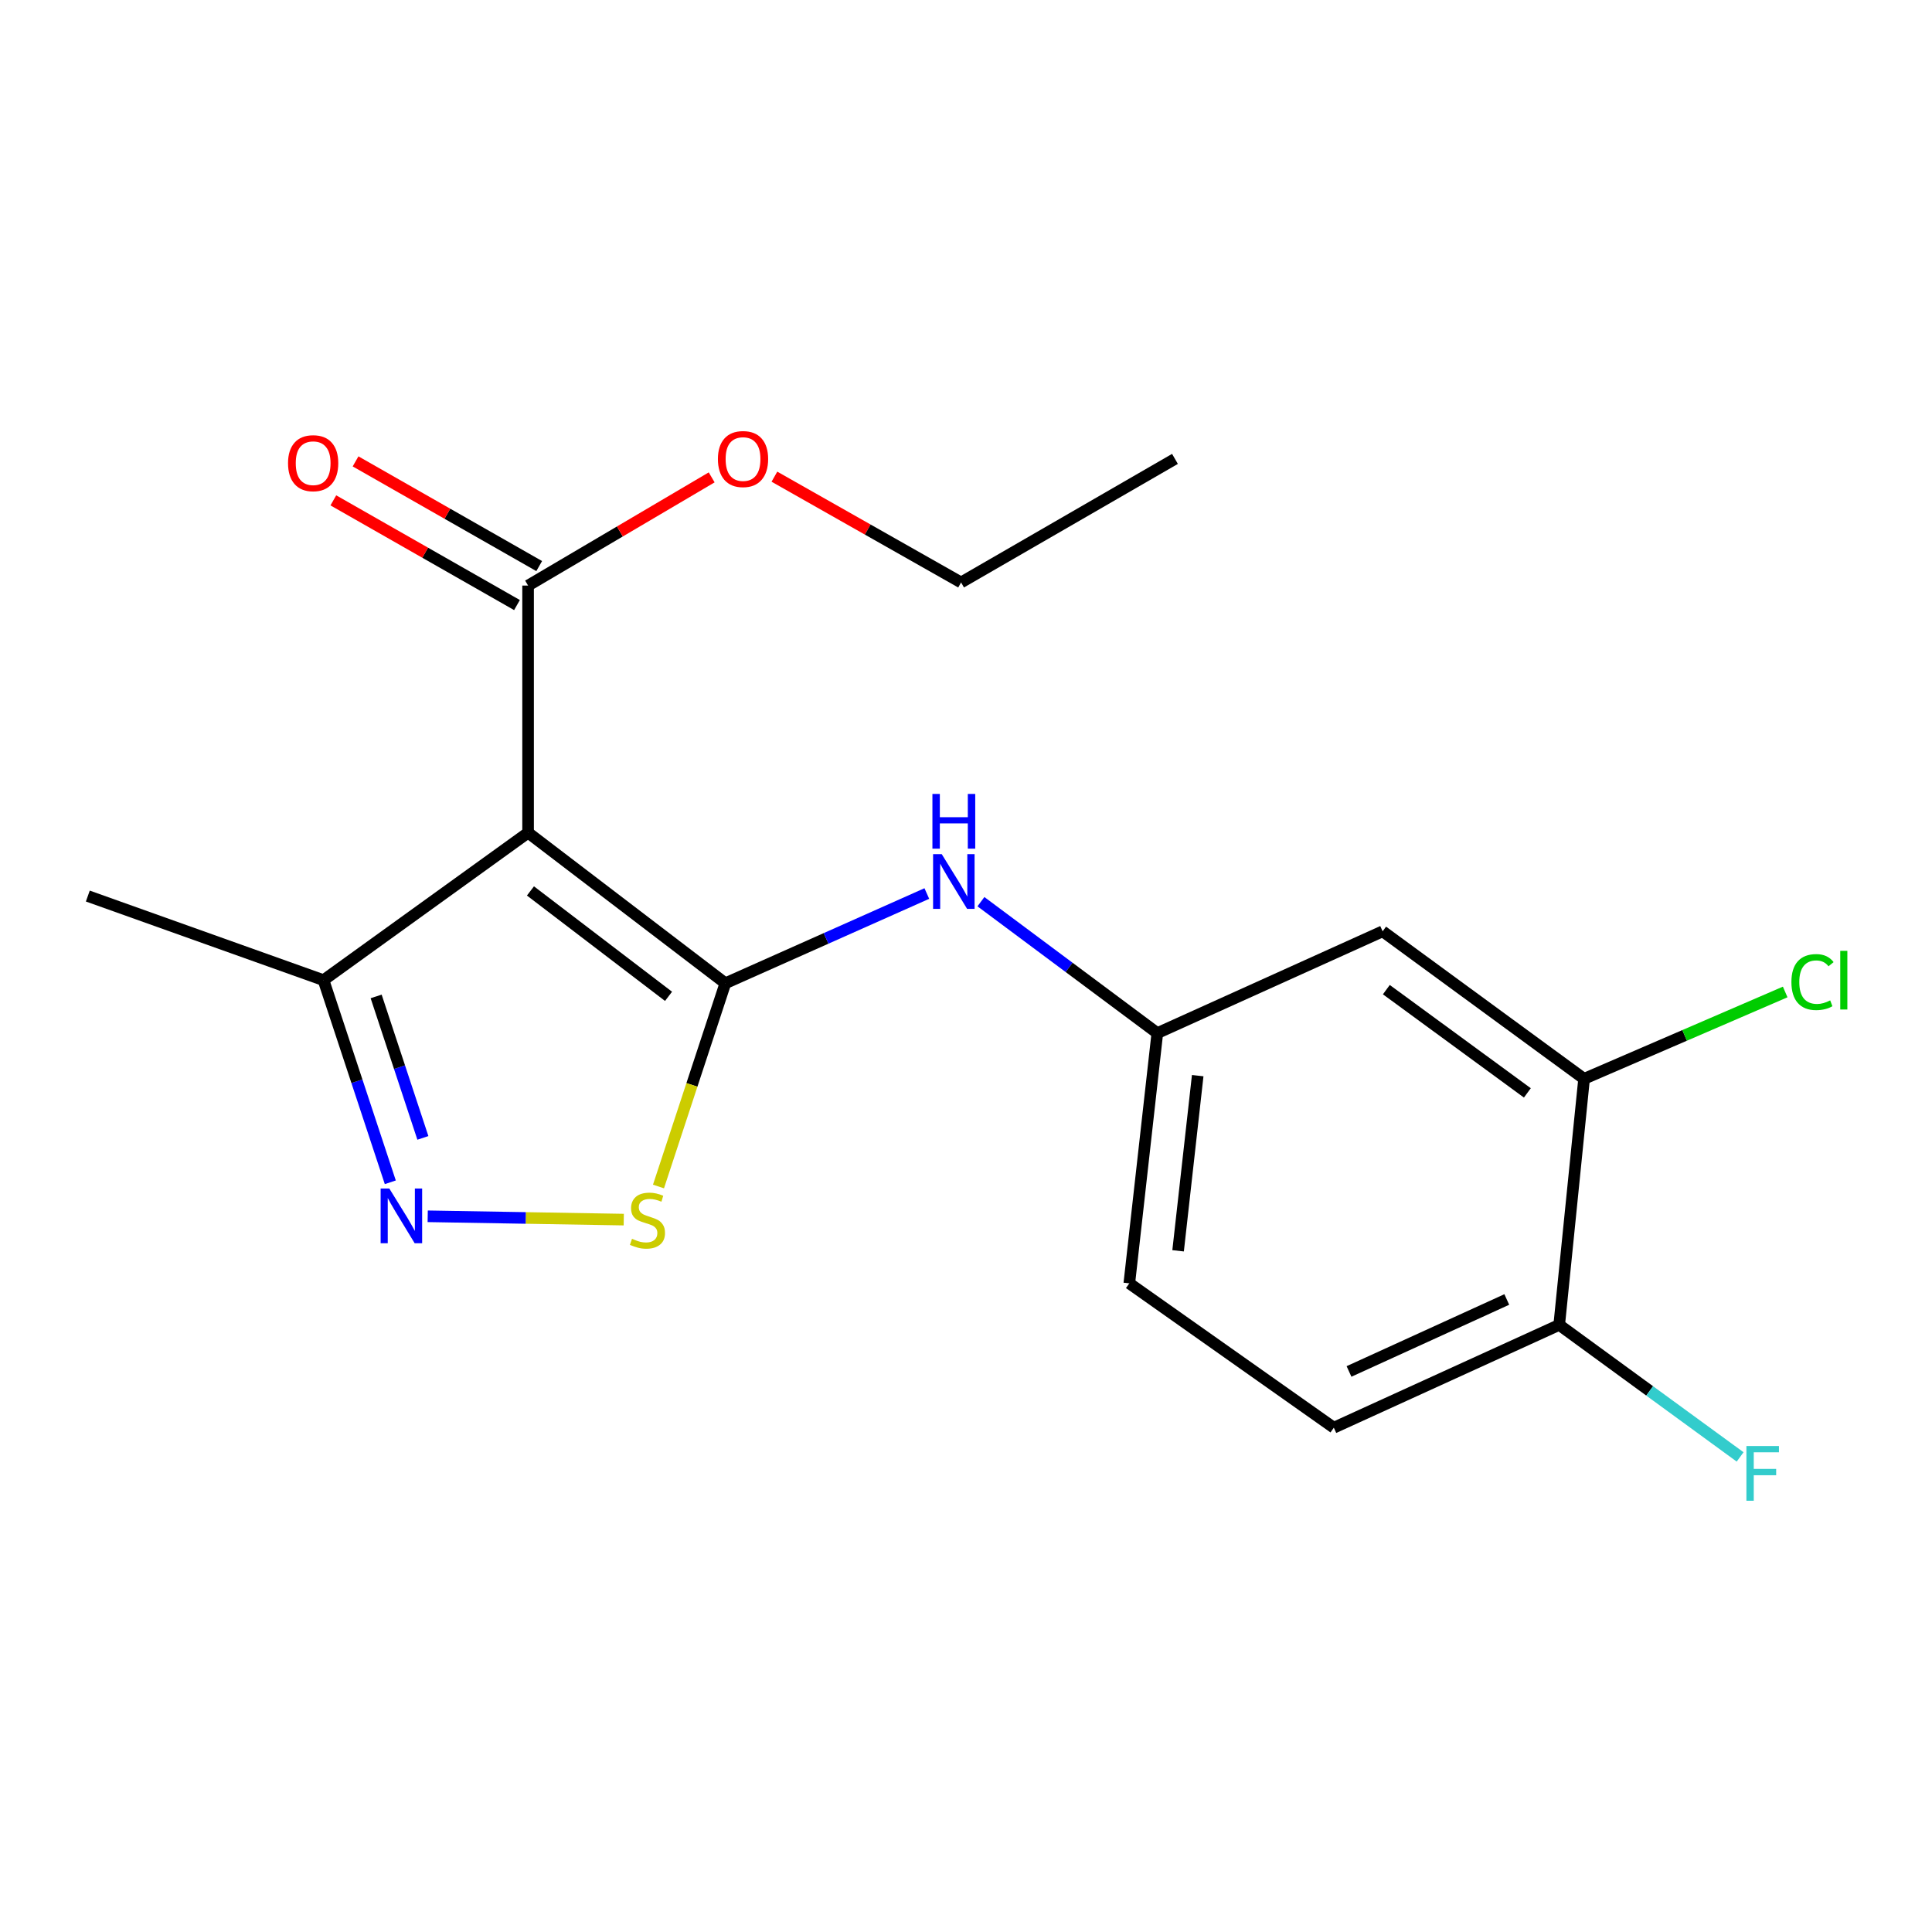 <?xml version='1.0' encoding='iso-8859-1'?>
<svg version='1.1' baseProfile='full'
              xmlns='http://www.w3.org/2000/svg'
                      xmlns:rdkit='http://www.rdkit.org/xml'
                      xmlns:xlink='http://www.w3.org/1999/xlink'
                  xml:space='preserve'
width='1000px' height='1000px' viewBox='0 0 1000 1000'>
<!-- END OF HEADER -->
<rect style='opacity:1.0;fill:#FFFFFF;stroke:none' width='1000' height='1000' x='0' y='0'> </rect>
<path class='bond-0' d='M 375.442,508.936 L 273.338,430.997' style='fill:none;fill-rule:evenodd;stroke:#000000;stroke-width:6px;stroke-linecap:butt;stroke-linejoin:miter;stroke-opacity:1' />
<path class='bond-0' d='M 346.035,515.705 L 274.562,461.147' style='fill:none;fill-rule:evenodd;stroke:#000000;stroke-width:6px;stroke-linecap:butt;stroke-linejoin:miter;stroke-opacity:1' />
<path class='bond-1' d='M 375.442,508.936 L 358.136,561.534' style='fill:none;fill-rule:evenodd;stroke:#000000;stroke-width:6px;stroke-linecap:butt;stroke-linejoin:miter;stroke-opacity:1' />
<path class='bond-1' d='M 358.136,561.534 L 340.831,614.132' style='fill:none;fill-rule:evenodd;stroke:#CCCC00;stroke-width:6px;stroke-linecap:butt;stroke-linejoin:miter;stroke-opacity:1' />
<path class='bond-5' d='M 375.442,508.936 L 427.582,485.71' style='fill:none;fill-rule:evenodd;stroke:#000000;stroke-width:6px;stroke-linecap:butt;stroke-linejoin:miter;stroke-opacity:1' />
<path class='bond-5' d='M 427.582,485.71 L 479.723,462.484' style='fill:none;fill-rule:evenodd;stroke:#0000FF;stroke-width:6px;stroke-linecap:butt;stroke-linejoin:miter;stroke-opacity:1' />
<path class='bond-3' d='M 273.338,430.997 L 167.453,507.336' style='fill:none;fill-rule:evenodd;stroke:#000000;stroke-width:6px;stroke-linecap:butt;stroke-linejoin:miter;stroke-opacity:1' />
<path class='bond-4' d='M 273.338,430.997 L 273.338,303.089' style='fill:none;fill-rule:evenodd;stroke:#000000;stroke-width:6px;stroke-linecap:butt;stroke-linejoin:miter;stroke-opacity:1' />
<path class='bond-2' d='M 322.859,631.269 L 272.118,630.411' style='fill:none;fill-rule:evenodd;stroke:#CCCC00;stroke-width:6px;stroke-linecap:butt;stroke-linejoin:miter;stroke-opacity:1' />
<path class='bond-2' d='M 272.118,630.411 L 221.376,629.553' style='fill:none;fill-rule:evenodd;stroke:#0000FF;stroke-width:6px;stroke-linecap:butt;stroke-linejoin:miter;stroke-opacity:1' />
<path class='bond-19' d='M 202.018,611.95 L 184.736,559.643' style='fill:none;fill-rule:evenodd;stroke:#0000FF;stroke-width:6px;stroke-linecap:butt;stroke-linejoin:miter;stroke-opacity:1' />
<path class='bond-19' d='M 184.736,559.643 L 167.453,507.336' style='fill:none;fill-rule:evenodd;stroke:#000000;stroke-width:6px;stroke-linecap:butt;stroke-linejoin:miter;stroke-opacity:1' />
<path class='bond-19' d='M 218.884,588.973 L 206.787,552.358' style='fill:none;fill-rule:evenodd;stroke:#0000FF;stroke-width:6px;stroke-linecap:butt;stroke-linejoin:miter;stroke-opacity:1' />
<path class='bond-19' d='M 206.787,552.358 L 194.689,515.743' style='fill:none;fill-rule:evenodd;stroke:#000000;stroke-width:6px;stroke-linecap:butt;stroke-linejoin:miter;stroke-opacity:1' />
<path class='bond-16' d='M 167.453,507.336 L 45.455,463.793' style='fill:none;fill-rule:evenodd;stroke:#000000;stroke-width:6px;stroke-linecap:butt;stroke-linejoin:miter;stroke-opacity:1' />
<path class='bond-10' d='M 279.089,293.002 L 231.564,265.908' style='fill:none;fill-rule:evenodd;stroke:#000000;stroke-width:6px;stroke-linecap:butt;stroke-linejoin:miter;stroke-opacity:1' />
<path class='bond-10' d='M 231.564,265.908 L 184.039,238.813' style='fill:none;fill-rule:evenodd;stroke:#FF0000;stroke-width:6px;stroke-linecap:butt;stroke-linejoin:miter;stroke-opacity:1' />
<path class='bond-10' d='M 267.587,313.177 L 220.062,286.082' style='fill:none;fill-rule:evenodd;stroke:#000000;stroke-width:6px;stroke-linecap:butt;stroke-linejoin:miter;stroke-opacity:1' />
<path class='bond-10' d='M 220.062,286.082 L 172.537,258.988' style='fill:none;fill-rule:evenodd;stroke:#FF0000;stroke-width:6px;stroke-linecap:butt;stroke-linejoin:miter;stroke-opacity:1' />
<path class='bond-14' d='M 273.338,303.089 L 320.849,275.088' style='fill:none;fill-rule:evenodd;stroke:#000000;stroke-width:6px;stroke-linecap:butt;stroke-linejoin:miter;stroke-opacity:1' />
<path class='bond-14' d='M 320.849,275.088 L 368.361,247.087' style='fill:none;fill-rule:evenodd;stroke:#FF0000;stroke-width:6px;stroke-linecap:butt;stroke-linejoin:miter;stroke-opacity:1' />
<path class='bond-8' d='M 507.723,466.708 L 553.376,500.724' style='fill:none;fill-rule:evenodd;stroke:#0000FF;stroke-width:6px;stroke-linecap:butt;stroke-linejoin:miter;stroke-opacity:1' />
<path class='bond-8' d='M 553.376,500.724 L 599.029,534.74' style='fill:none;fill-rule:evenodd;stroke:#000000;stroke-width:6px;stroke-linecap:butt;stroke-linejoin:miter;stroke-opacity:1' />
<path class='bond-6' d='M 819.919,558.389 L 715.648,482.049' style='fill:none;fill-rule:evenodd;stroke:#000000;stroke-width:6px;stroke-linecap:butt;stroke-linejoin:miter;stroke-opacity:1' />
<path class='bond-6' d='M 790.56,565.676 L 717.57,512.238' style='fill:none;fill-rule:evenodd;stroke:#000000;stroke-width:6px;stroke-linecap:butt;stroke-linejoin:miter;stroke-opacity:1' />
<path class='bond-12' d='M 819.919,558.389 L 871.965,535.915' style='fill:none;fill-rule:evenodd;stroke:#000000;stroke-width:6px;stroke-linecap:butt;stroke-linejoin:miter;stroke-opacity:1' />
<path class='bond-12' d='M 871.965,535.915 L 924.011,513.442' style='fill:none;fill-rule:evenodd;stroke:#00CC00;stroke-width:6px;stroke-linecap:butt;stroke-linejoin:miter;stroke-opacity:1' />
<path class='bond-20' d='M 819.919,558.389 L 807.043,685.754' style='fill:none;fill-rule:evenodd;stroke:#000000;stroke-width:6px;stroke-linecap:butt;stroke-linejoin:miter;stroke-opacity:1' />
<path class='bond-7' d='M 715.648,482.049 L 599.029,534.74' style='fill:none;fill-rule:evenodd;stroke:#000000;stroke-width:6px;stroke-linecap:butt;stroke-linejoin:miter;stroke-opacity:1' />
<path class='bond-13' d='M 599.029,534.74 L 584.527,664.26' style='fill:none;fill-rule:evenodd;stroke:#000000;stroke-width:6px;stroke-linecap:butt;stroke-linejoin:miter;stroke-opacity:1' />
<path class='bond-13' d='M 619.933,556.752 L 609.781,647.416' style='fill:none;fill-rule:evenodd;stroke:#000000;stroke-width:6px;stroke-linecap:butt;stroke-linejoin:miter;stroke-opacity:1' />
<path class='bond-9' d='M 807.043,685.754 L 690.386,738.974' style='fill:none;fill-rule:evenodd;stroke:#000000;stroke-width:6px;stroke-linecap:butt;stroke-linejoin:miter;stroke-opacity:1' />
<path class='bond-9' d='M 779.906,672.609 L 698.246,709.863' style='fill:none;fill-rule:evenodd;stroke:#000000;stroke-width:6px;stroke-linecap:butt;stroke-linejoin:miter;stroke-opacity:1' />
<path class='bond-15' d='M 807.043,685.754 L 853.862,719.926' style='fill:none;fill-rule:evenodd;stroke:#000000;stroke-width:6px;stroke-linecap:butt;stroke-linejoin:miter;stroke-opacity:1' />
<path class='bond-15' d='M 853.862,719.926 L 900.681,754.098' style='fill:none;fill-rule:evenodd;stroke:#33CCCC;stroke-width:6px;stroke-linecap:butt;stroke-linejoin:miter;stroke-opacity:1' />
<path class='bond-11' d='M 690.386,738.974 L 584.527,664.26' style='fill:none;fill-rule:evenodd;stroke:#000000;stroke-width:6px;stroke-linecap:butt;stroke-linejoin:miter;stroke-opacity:1' />
<path class='bond-17' d='M 400.832,246.727 L 449.143,274.102' style='fill:none;fill-rule:evenodd;stroke:#FF0000;stroke-width:6px;stroke-linecap:butt;stroke-linejoin:miter;stroke-opacity:1' />
<path class='bond-17' d='M 449.143,274.102 L 497.454,301.476' style='fill:none;fill-rule:evenodd;stroke:#000000;stroke-width:6px;stroke-linecap:butt;stroke-linejoin:miter;stroke-opacity:1' />
<path class='bond-18' d='M 497.454,301.476 L 608.163,237.523' style='fill:none;fill-rule:evenodd;stroke:#000000;stroke-width:6px;stroke-linecap:butt;stroke-linejoin:miter;stroke-opacity:1' />
<path  class='atom-2' d='M 327.124 641.197
Q 327.444 641.317, 328.764 641.877
Q 330.084 642.437, 331.524 642.797
Q 333.004 643.117, 334.444 643.117
Q 337.124 643.117, 338.684 641.837
Q 340.244 640.517, 340.244 638.237
Q 340.244 636.677, 339.444 635.717
Q 338.684 634.757, 337.484 634.237
Q 336.284 633.717, 334.284 633.117
Q 331.764 632.357, 330.244 631.637
Q 328.764 630.917, 327.684 629.397
Q 326.644 627.877, 326.644 625.317
Q 326.644 621.757, 329.044 619.557
Q 331.484 617.357, 336.284 617.357
Q 339.564 617.357, 343.284 618.917
L 342.364 621.997
Q 338.964 620.597, 336.404 620.597
Q 333.644 620.597, 332.124 621.757
Q 330.604 622.877, 330.644 624.837
Q 330.644 626.357, 331.404 627.277
Q 332.204 628.197, 333.324 628.717
Q 334.484 629.237, 336.404 629.837
Q 338.964 630.637, 340.484 631.437
Q 342.004 632.237, 343.084 633.877
Q 344.204 635.477, 344.204 638.237
Q 344.204 642.157, 341.564 644.277
Q 338.964 646.357, 334.604 646.357
Q 332.084 646.357, 330.164 645.797
Q 328.284 645.277, 326.044 644.357
L 327.124 641.197
' fill='#CCCC00'/>
<path  class='atom-3' d='M 201.498 615.162
L 210.778 630.162
Q 211.698 631.642, 213.178 634.322
Q 214.658 637.002, 214.738 637.162
L 214.738 615.162
L 218.498 615.162
L 218.498 643.482
L 214.618 643.482
L 204.658 627.082
Q 203.498 625.162, 202.258 622.962
Q 201.058 620.762, 200.698 620.082
L 200.698 643.482
L 197.018 643.482
L 197.018 615.162
L 201.498 615.162
' fill='#0000FF'/>
<path  class='atom-6' d='M 487.439 442.098
L 496.719 457.098
Q 497.639 458.578, 499.119 461.258
Q 500.599 463.938, 500.679 464.098
L 500.679 442.098
L 504.439 442.098
L 504.439 470.418
L 500.559 470.418
L 490.599 454.018
Q 489.439 452.098, 488.199 449.898
Q 486.999 447.698, 486.639 447.018
L 486.639 470.418
L 482.959 470.418
L 482.959 442.098
L 487.439 442.098
' fill='#0000FF'/>
<path  class='atom-6' d='M 482.619 410.946
L 486.459 410.946
L 486.459 422.986
L 500.939 422.986
L 500.939 410.946
L 504.779 410.946
L 504.779 439.266
L 500.939 439.266
L 500.939 426.186
L 486.459 426.186
L 486.459 439.266
L 482.619 439.266
L 482.619 410.946
' fill='#0000FF'/>
<path  class='atom-11' d='M 149.086 239.744
Q 149.086 232.944, 152.446 229.144
Q 155.806 225.344, 162.086 225.344
Q 168.366 225.344, 171.726 229.144
Q 175.086 232.944, 175.086 239.744
Q 175.086 246.624, 171.686 250.544
Q 168.286 254.424, 162.086 254.424
Q 155.846 254.424, 152.446 250.544
Q 149.086 246.664, 149.086 239.744
M 162.086 251.224
Q 166.406 251.224, 168.726 248.344
Q 171.086 245.424, 171.086 239.744
Q 171.086 234.184, 168.726 231.384
Q 166.406 228.544, 162.086 228.544
Q 157.766 228.544, 155.406 231.344
Q 153.086 234.144, 153.086 239.744
Q 153.086 245.464, 155.406 248.344
Q 157.766 251.224, 162.086 251.224
' fill='#FF0000'/>
<path  class='atom-13' d='M 927.231 508.316
Q 927.231 501.276, 930.511 497.596
Q 933.831 493.876, 940.111 493.876
Q 945.951 493.876, 949.071 497.996
L 946.431 500.156
Q 944.151 497.156, 940.111 497.156
Q 935.831 497.156, 933.551 500.036
Q 931.311 502.876, 931.311 508.316
Q 931.311 513.916, 933.631 516.796
Q 935.991 519.676, 940.551 519.676
Q 943.671 519.676, 947.311 517.796
L 948.431 520.796
Q 946.951 521.756, 944.711 522.316
Q 942.471 522.876, 939.991 522.876
Q 933.831 522.876, 930.511 519.116
Q 927.231 515.356, 927.231 508.316
' fill='#00CC00'/>
<path  class='atom-13' d='M 952.511 492.156
L 956.191 492.156
L 956.191 522.516
L 952.511 522.516
L 952.511 492.156
' fill='#00CC00'/>
<path  class='atom-15' d='M 371.589 237.603
Q 371.589 230.803, 374.949 227.003
Q 378.309 223.203, 384.589 223.203
Q 390.869 223.203, 394.229 227.003
Q 397.589 230.803, 397.589 237.603
Q 397.589 244.483, 394.189 248.403
Q 390.789 252.283, 384.589 252.283
Q 378.349 252.283, 374.949 248.403
Q 371.589 244.523, 371.589 237.603
M 384.589 249.083
Q 388.909 249.083, 391.229 246.203
Q 393.589 243.283, 393.589 237.603
Q 393.589 232.043, 391.229 229.243
Q 388.909 226.403, 384.589 226.403
Q 380.269 226.403, 377.909 229.203
Q 375.589 232.003, 375.589 237.603
Q 375.589 243.323, 377.909 246.203
Q 380.269 249.083, 384.589 249.083
' fill='#FF0000'/>
<path  class='atom-16' d='M 903.94 748.463
L 920.78 748.463
L 920.78 751.703
L 907.74 751.703
L 907.74 760.303
L 919.34 760.303
L 919.34 763.583
L 907.74 763.583
L 907.74 776.783
L 903.94 776.783
L 903.94 748.463
' fill='#33CCCC'/>
</svg>
